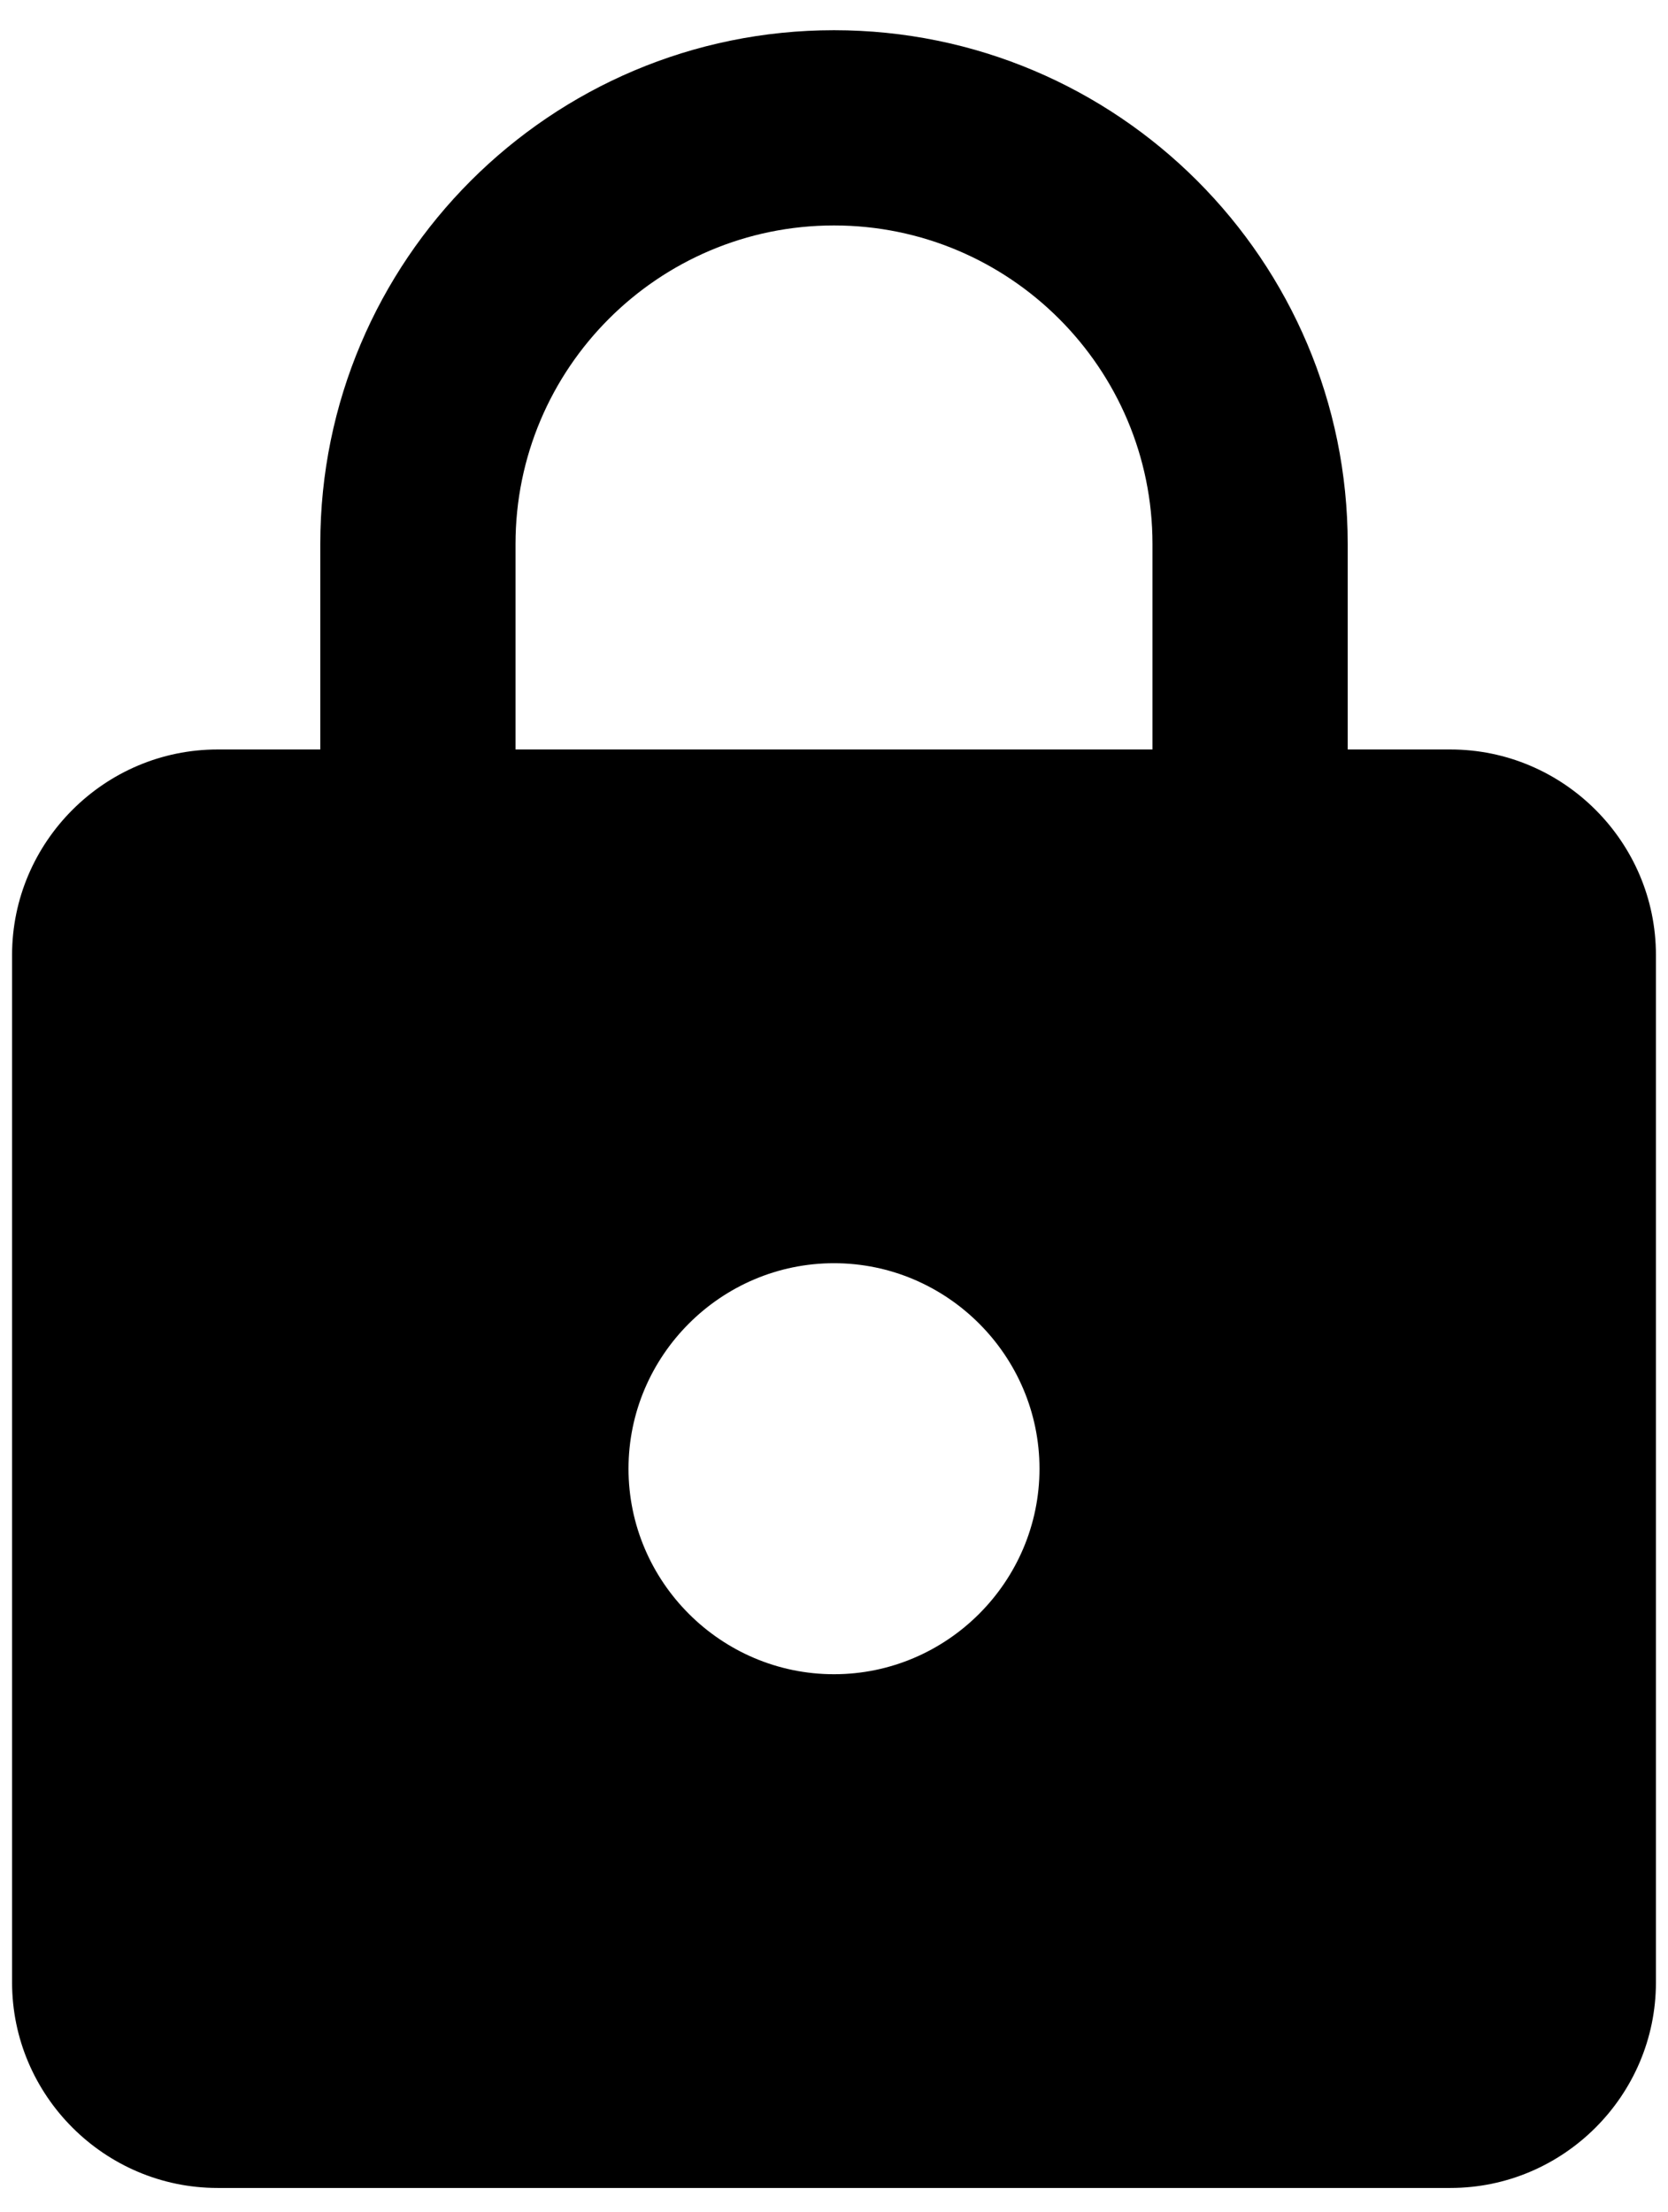 <?xml version="1.0" encoding="UTF-8"?>
<svg width="46px" height="61px" viewBox="0 0 46 61" version="1.1" xmlns="http://www.w3.org/2000/svg" xmlns:xlink="http://www.w3.org/1999/xlink">
    <title>Maps/ic_place</title>
    <defs>
        <filter id="filter-1">
            <feColorMatrix in="SourceGraphic" type="matrix" values="0 0 0 0 1 0 0 0 0 1 0 0 0 0 1 0 0 0 1 0"></feColorMatrix>
        </filter>
        <path d="M51,22.667 L48.167,22.667 L48.167,17 C48.167,9.18 41.82,2.833 34,2.833 C26.18,2.833 19.833,9.18 19.833,17 L19.833,22.667 L17,22.667 C13.883,22.667 11.333,25.217 11.333,28.333 L11.333,56.667 C11.333,59.783 13.883,62.333 17,62.333 L51,62.333 C54.117,62.333 56.667,59.783 56.667,56.667 L56.667,28.333 C56.667,25.217 54.117,22.667 51,22.667 L51,22.667 Z M34,48.167 C30.883,48.167 28.333,45.617 28.333,42.5 C28.333,39.383 30.883,36.833 34,36.833 C37.117,36.833 39.667,39.383 39.667,42.5 C39.667,45.617 37.117,48.167 34,48.167 L34,48.167 Z M42.783,22.667 L25.217,22.667 L25.217,17 C25.217,12.155 29.155,8.217 34,8.217 C38.845,8.217 42.783,12.155 42.783,17 L42.783,22.667 L42.783,22.667 Z" id="path-2"></path>
    </defs>
    <g id="Symbols" stroke="none" stroke-width="1" fill="none" fill-rule="evenodd">
        <g id="Ventajas-/-Candado" transform="translate(-24, -57)">
            <g id="Maps/ic_place" transform="translate(13, 55)" filter="url(#filter-1)">
                <g>
                    <polygon id="Bounds" points="0 0 68 0 68 68 0 68"></polygon>
                    <mask id="mask-3" fill="white">
                        <use xlink:href="#path-2"></use>
                    </mask>
                    <use id="Mask" fill="#000000" xlink:href="#path-2"></use>
                </g>
            </g>
        </g>
    </g>
</svg>